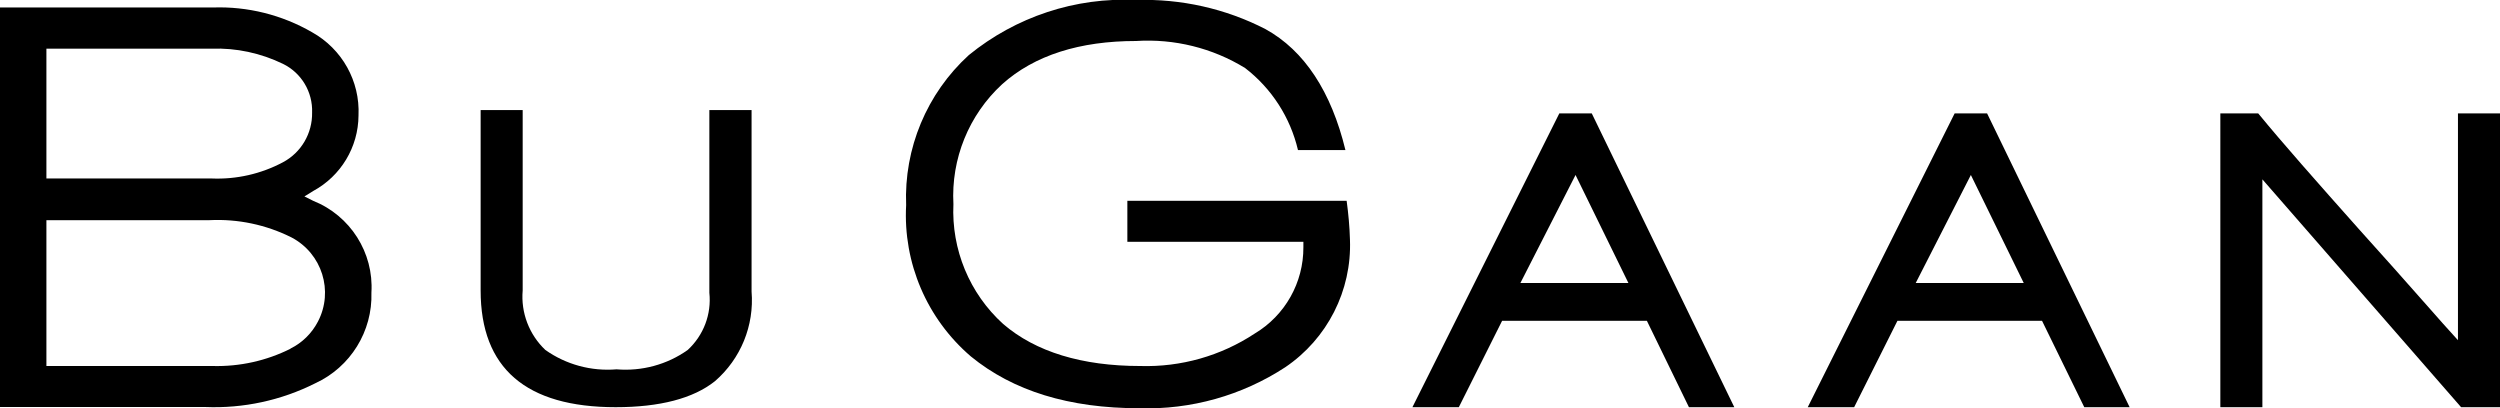<?xml version="1.0" encoding="UTF-8"?><svg id="Layer_2" xmlns="http://www.w3.org/2000/svg" xmlns:xlink="http://www.w3.org/1999/xlink" viewBox="0 0 143.3 23.4"><defs><style>.cls-1{fill:none;}.cls-2{clip-path:url(#clippath);}</style><clipPath id="clippath"><rect class="cls-1" width="143.3" height="23.4"/></clipPath></defs><g id="Layer_1-2"><g id="Group_17897"><g class="cls-2"><g id="Group_17896"><path id="Path_33" d="M17.95,11.51l-.5-.25.5-.31c1.59-.86,2.59-2.52,2.6-4.33.09-1.97-.94-3.81-2.66-4.77-1.73-1-3.7-1.49-5.69-1.42H0v22.9h11.76c2.19.09,4.36-.38,6.31-1.36,2.02-.93,3.29-2.98,3.22-5.2.14-2.29-1.21-4.41-3.34-5.26M2.66,2.79h9.47c1.41-.05,2.81.25,4.09.87,1.06.52,1.71,1.61,1.67,2.79.02,1.19-.62,2.29-1.67,2.85-1.26.67-2.67.99-4.09.93H2.66V2.79ZM16.65,19.99c-1.38.69-2.91,1.03-4.46.99H2.66v-8.36h9.35c1.63-.08,3.24.26,4.7.99,1.75.92,2.43,3.08,1.51,4.83-.35.67-.9,1.21-1.57,1.54"/><path id="Path_34" d="M40.98,21.85c-1.24.99-3.16,1.49-5.69,1.49-5.14,0-7.74-2.23-7.74-6.69V6.31h2.41v10.34c-.11,1.27.37,2.53,1.3,3.41,1.19.84,2.63,1.23,4.08,1.11,1.45.12,2.9-.27,4.08-1.11.91-.84,1.37-2.05,1.24-3.28V6.31h2.42v10.4c.16,1.95-.62,3.86-2.1,5.14"/><path id="Path_35" d="M64.62,11.45v2.41h10.09v.31c.01,2.03-1.05,3.91-2.79,4.95-1.94,1.28-4.23,1.93-6.56,1.86-3.34,0-6-.81-7.86-2.41-1.93-1.75-2.97-4.27-2.85-6.87-.14-2.59.88-5.11,2.79-6.87,1.86-1.67,4.46-2.48,7.68-2.48,2.19-.14,4.38.4,6.25,1.55,1.52,1.17,2.59,2.83,3.03,4.7h2.72c-.81-3.34-2.35-5.7-4.58-6.93-2.29-1.18-4.85-1.75-7.42-1.67-3.48-.17-6.89.96-9.59,3.16-2.41,2.2-3.72,5.35-3.59,8.6-.18,3.31,1.19,6.51,3.71,8.67,2.42,1.98,5.63,2.97,9.66,2.97,2.96.09,5.88-.73,8.36-2.35,2.41-1.63,3.82-4.39,3.71-7.31-.02-.75-.09-1.49-.19-2.23h-12.57v-.06Z"/><path id="Path_36" d="M96.81,23.34l-2.41-4.95h-8.3l-2.48,4.95h-2.66l8.42-16.84h1.86l8.17,16.84h-2.6ZM90.31,10.03l-3.16,6.19h6.19l-3.03-6.19Z"/><path id="Path_37" d="M119.47,23.34l-2.42-4.95h-8.29l-2.48,4.95h-2.66l8.42-16.84h1.86l8.17,16.84h-2.6ZM112.97,10.03l-3.16,6.19h6.19l-3.03-6.19Z"/><path id="Path_38" d="M141.07,23.34l-11.39-13.06v13.06h-2.41V6.5h2.17c1.42,1.73,3.34,3.9,5.76,6.62,2.91,3.22,4.77,5.39,5.69,6.38V6.5h2.41v16.84h-2.23Z"/></g></g></g></g></svg>